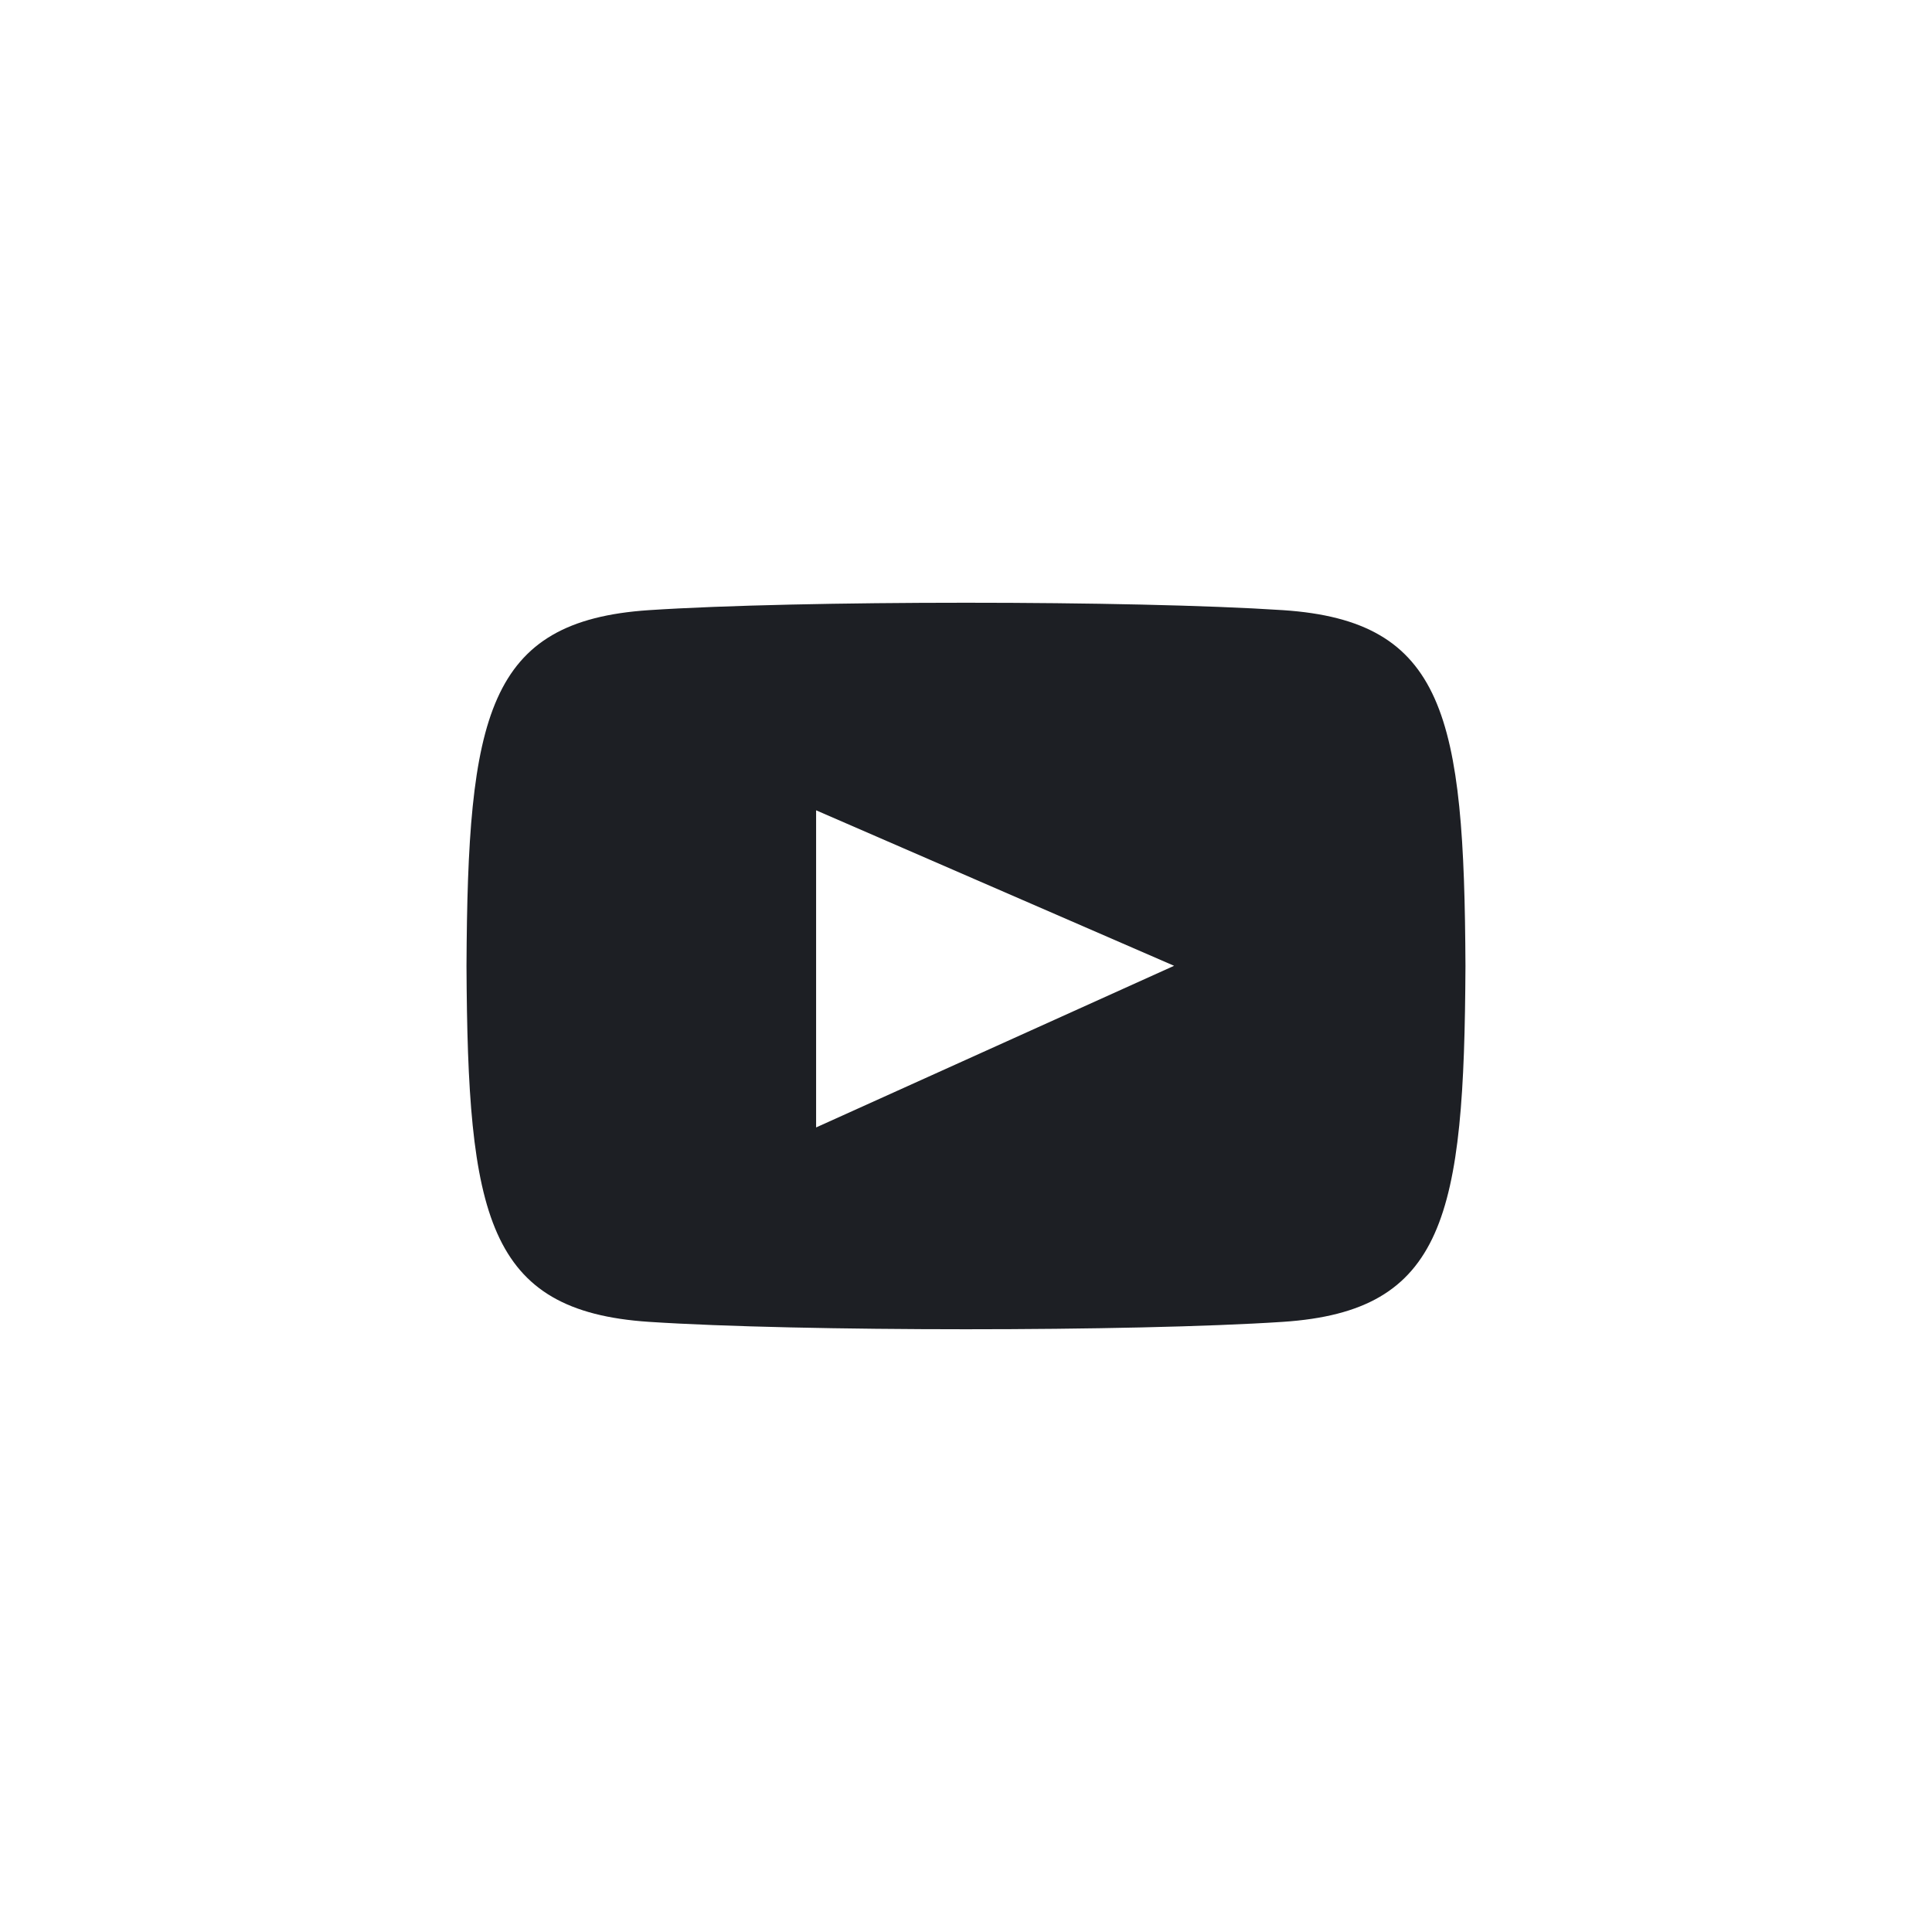<svg width="48" height="48" viewBox="0 0 48 48" fill="none" xmlns="http://www.w3.org/2000/svg">
<path d="M31.874 15.159C28.146 14.913 19.846 14.914 16.124 15.159C12.095 15.426 11.62 17.787 11.59 24C11.62 30.201 12.09 32.574 16.124 32.841C19.847 33.086 28.146 33.087 31.874 32.841C35.904 32.574 36.379 30.213 36.409 24C36.379 17.798 35.908 15.426 31.874 15.159ZM20.276 20.132L29.17 23.995L20.276 28.011V20.132Z" fill="#1D1F24"/>
</svg>
